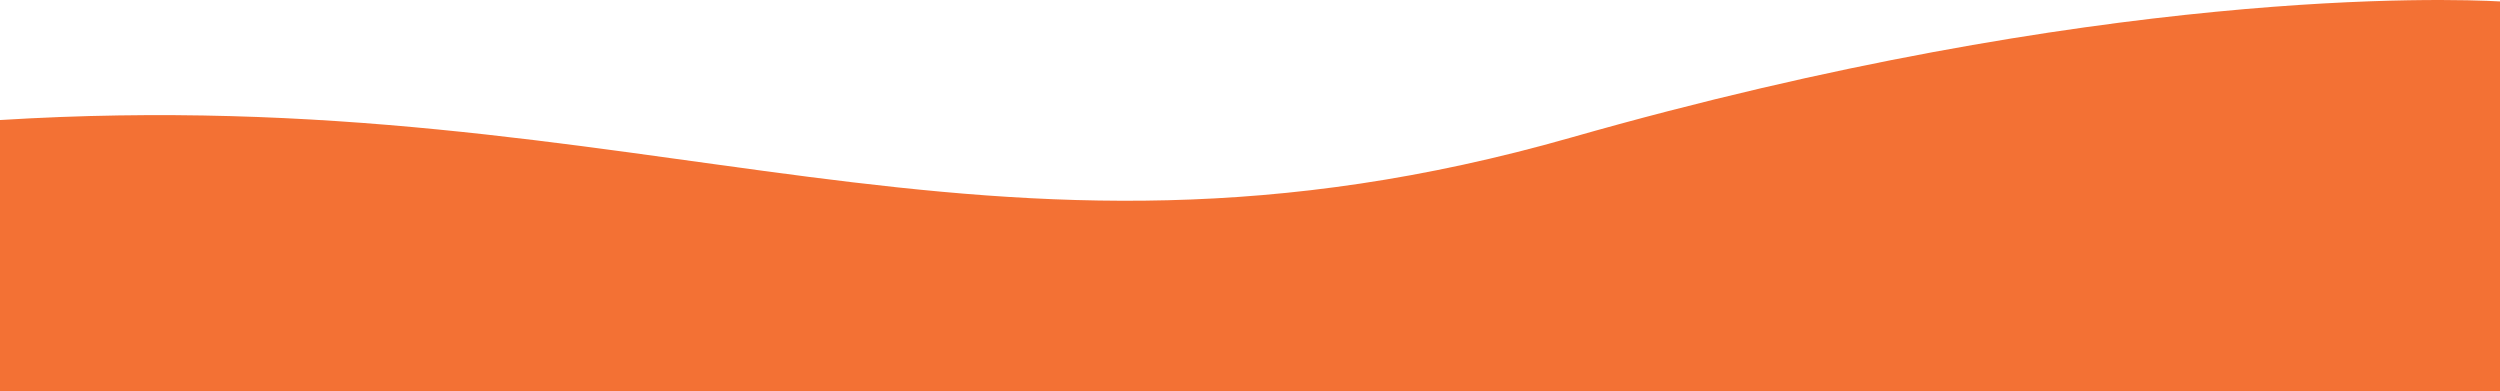 <svg aria-hidden="true" xmlns="http://www.w3.org/2000/svg" viewBox="0 0 1600 250.22"><defs><style>.cls-1{fill:#f37134;fill-rule:evenodd;}</style></defs><g id="Layer_2" data-name="Layer 2"><g id="Layer_1-2" data-name="Layer 1"><path class="cls-1" d="M1005.2,88.12C627.4,195.82,417.4,51,0,76.82v173.4H1600V.92C1568.1-.88,1344.6-8.68,1005.2,88.12Z"/></g></g></svg>